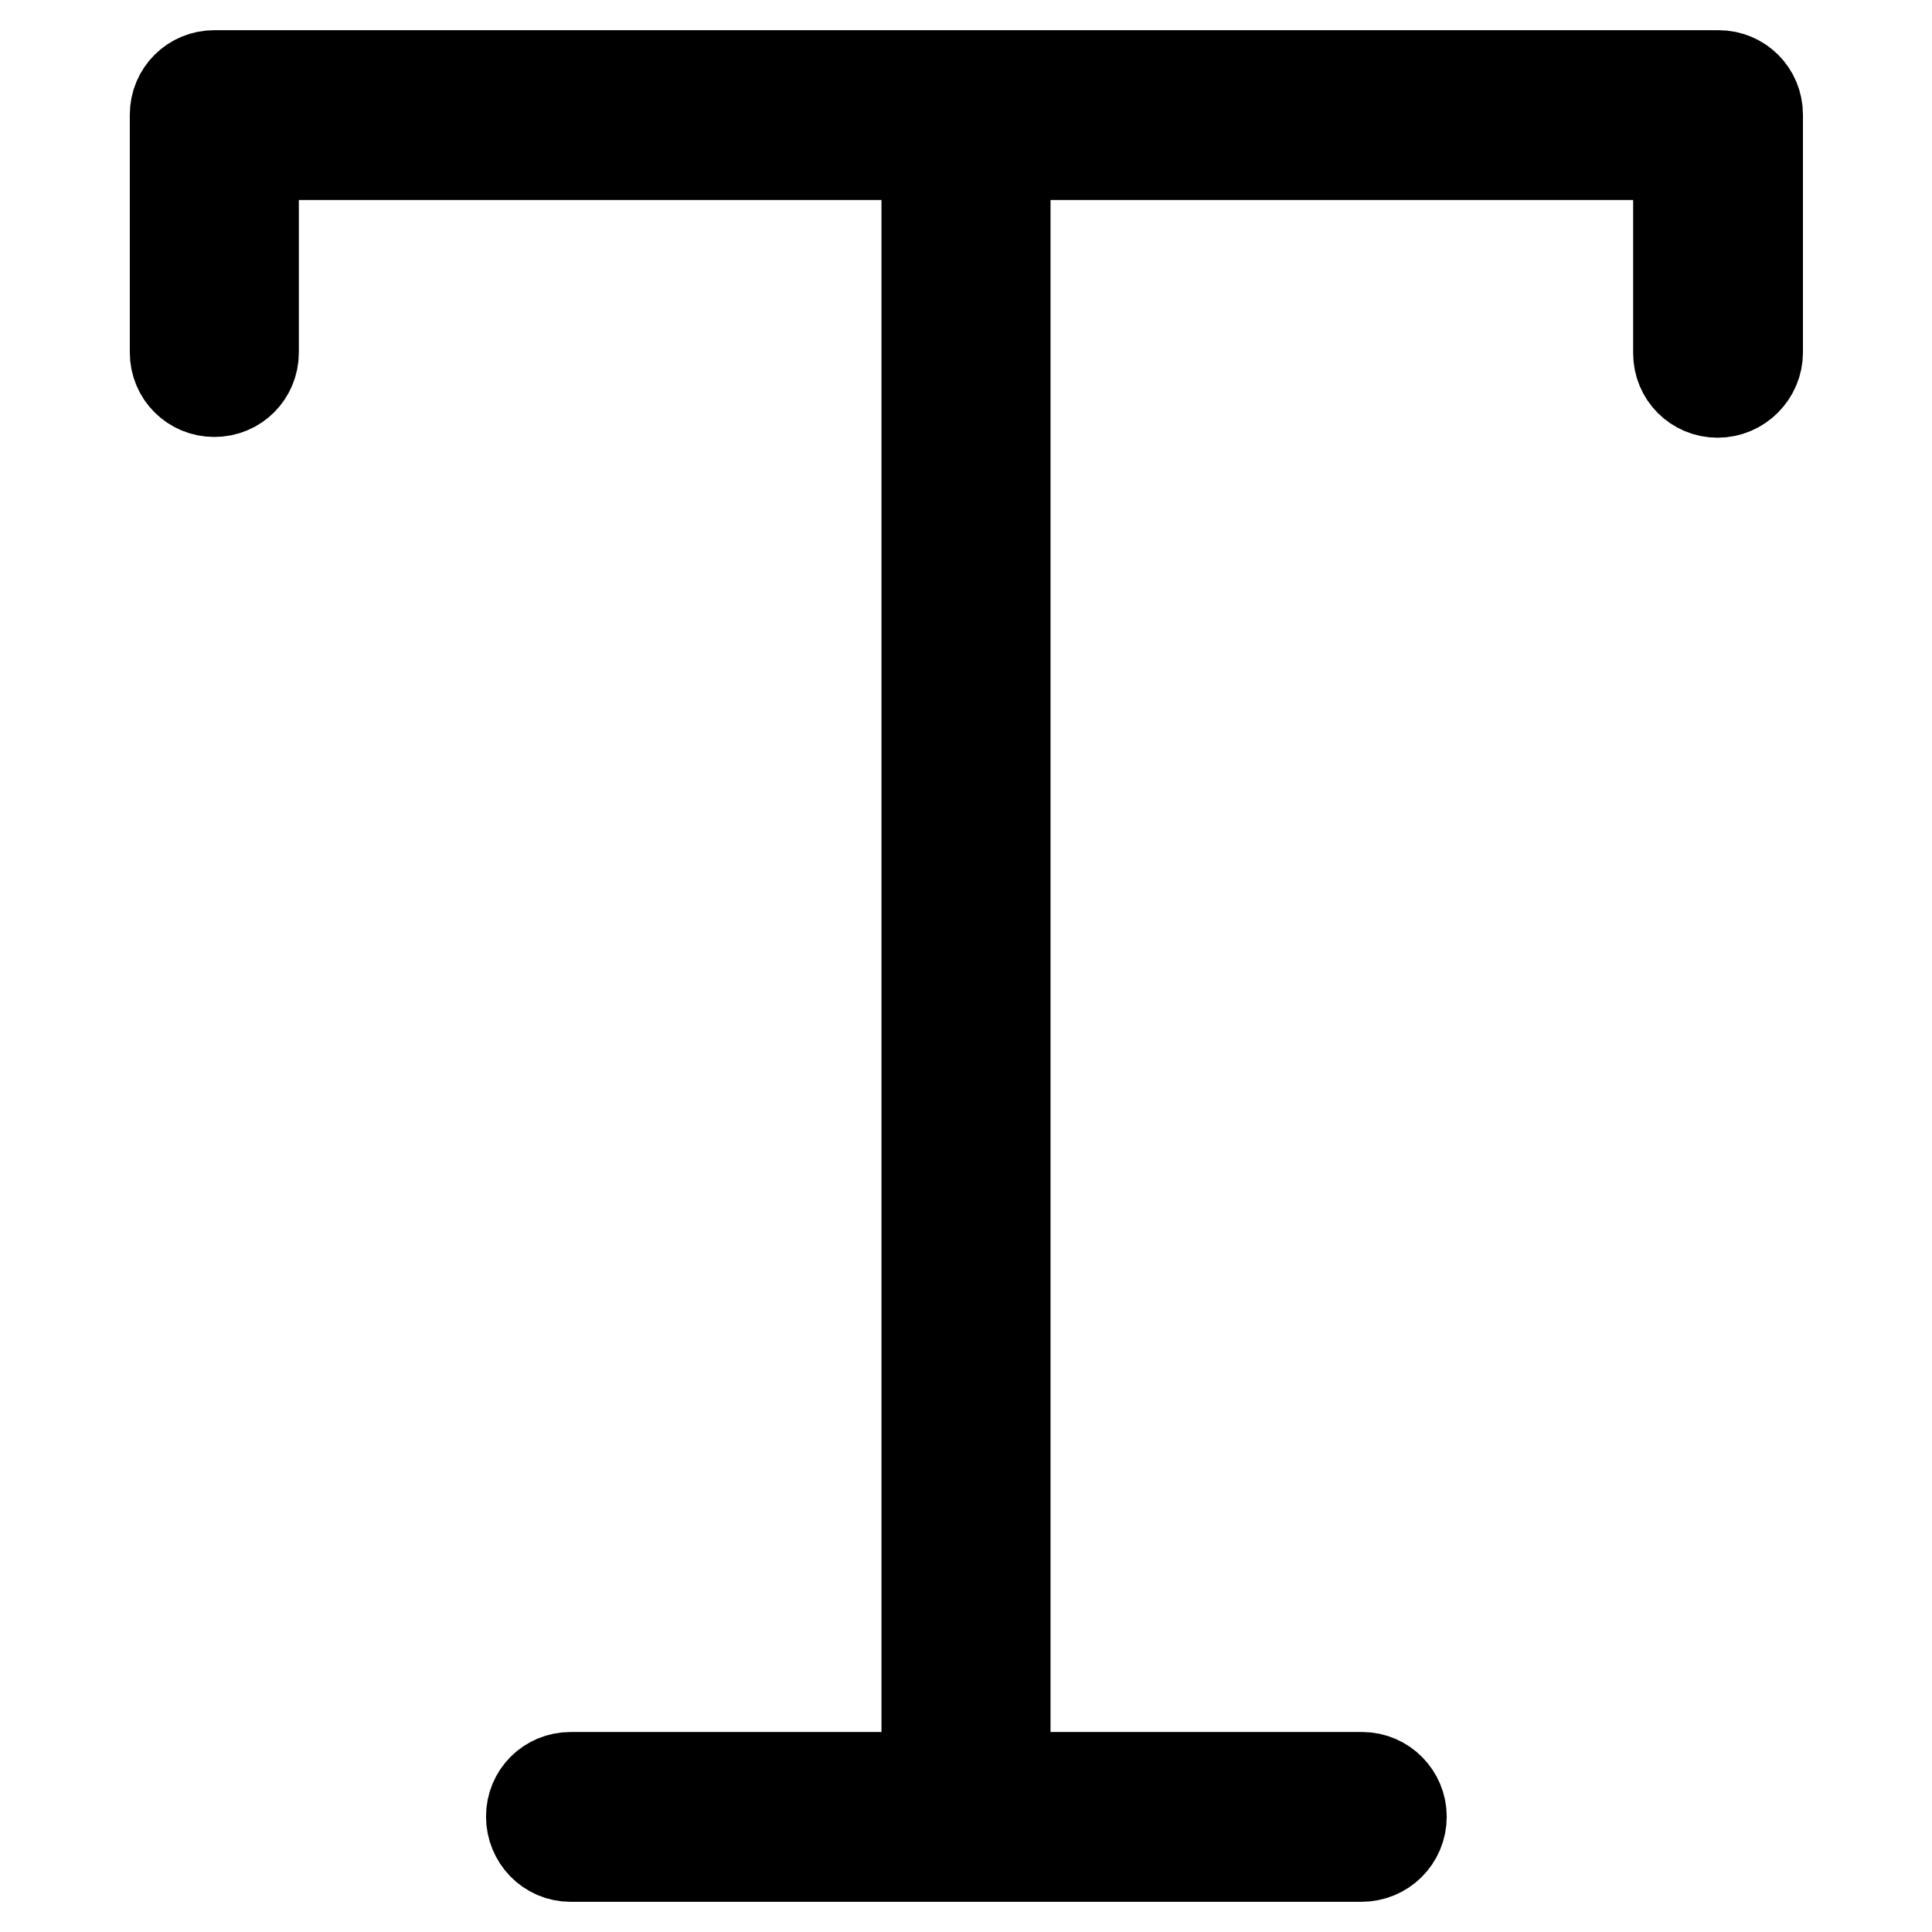 <?xml version="1.0" encoding="utf-8"?>
<!-- Svg Vector Icons : http://www.onlinewebfonts.com/icon -->
<!DOCTYPE svg PUBLIC "-//W3C//DTD SVG 1.1//EN" "http://www.w3.org/Graphics/SVG/1.1/DTD/svg11.dtd">
<svg version="1.1" xmlns="http://www.w3.org/2000/svg" xmlns:xlink="http://www.w3.org/1999/xlink" x="0px" y="0px" viewBox="0 0 256 256" enable-background="new 0 0 256 256" xml:space="preserve">
<g> <path stroke-width="12" fill-opacity="0" stroke="#000000"  d="M227.6,52c-2.9,0-5.2-2.3-5.2-5.2V20.5H33.6v26.2c0,2.9-2.3,5.2-5.2,5.2c-2.9,0-5.2-2.3-5.2-5.2V15.2 c0-2.9,2.3-5.2,5.2-5.2l0,0h199.3c2.9,0,5.2,2.3,5.2,5.2v31.5C232.9,49.6,230.5,52,227.6,52z M128,246c-2.9,0-5.2-2.3-5.2-5.2V15.2 c0-2.9,2.4-5.2,5.2-5.2c2.9,0,5.2,2.3,5.2,5.2v225.5C133.2,243.7,130.9,246,128,246z M180.4,246H75.6c-2.9,0-5.2-2.4-5.2-5.3 c0-2.9,2.3-5.2,5.2-5.2h104.9c2.9,0,5.2,2.4,5.2,5.2C185.7,243.7,183.3,246,180.4,246L180.4,246z"/></g>
</svg>